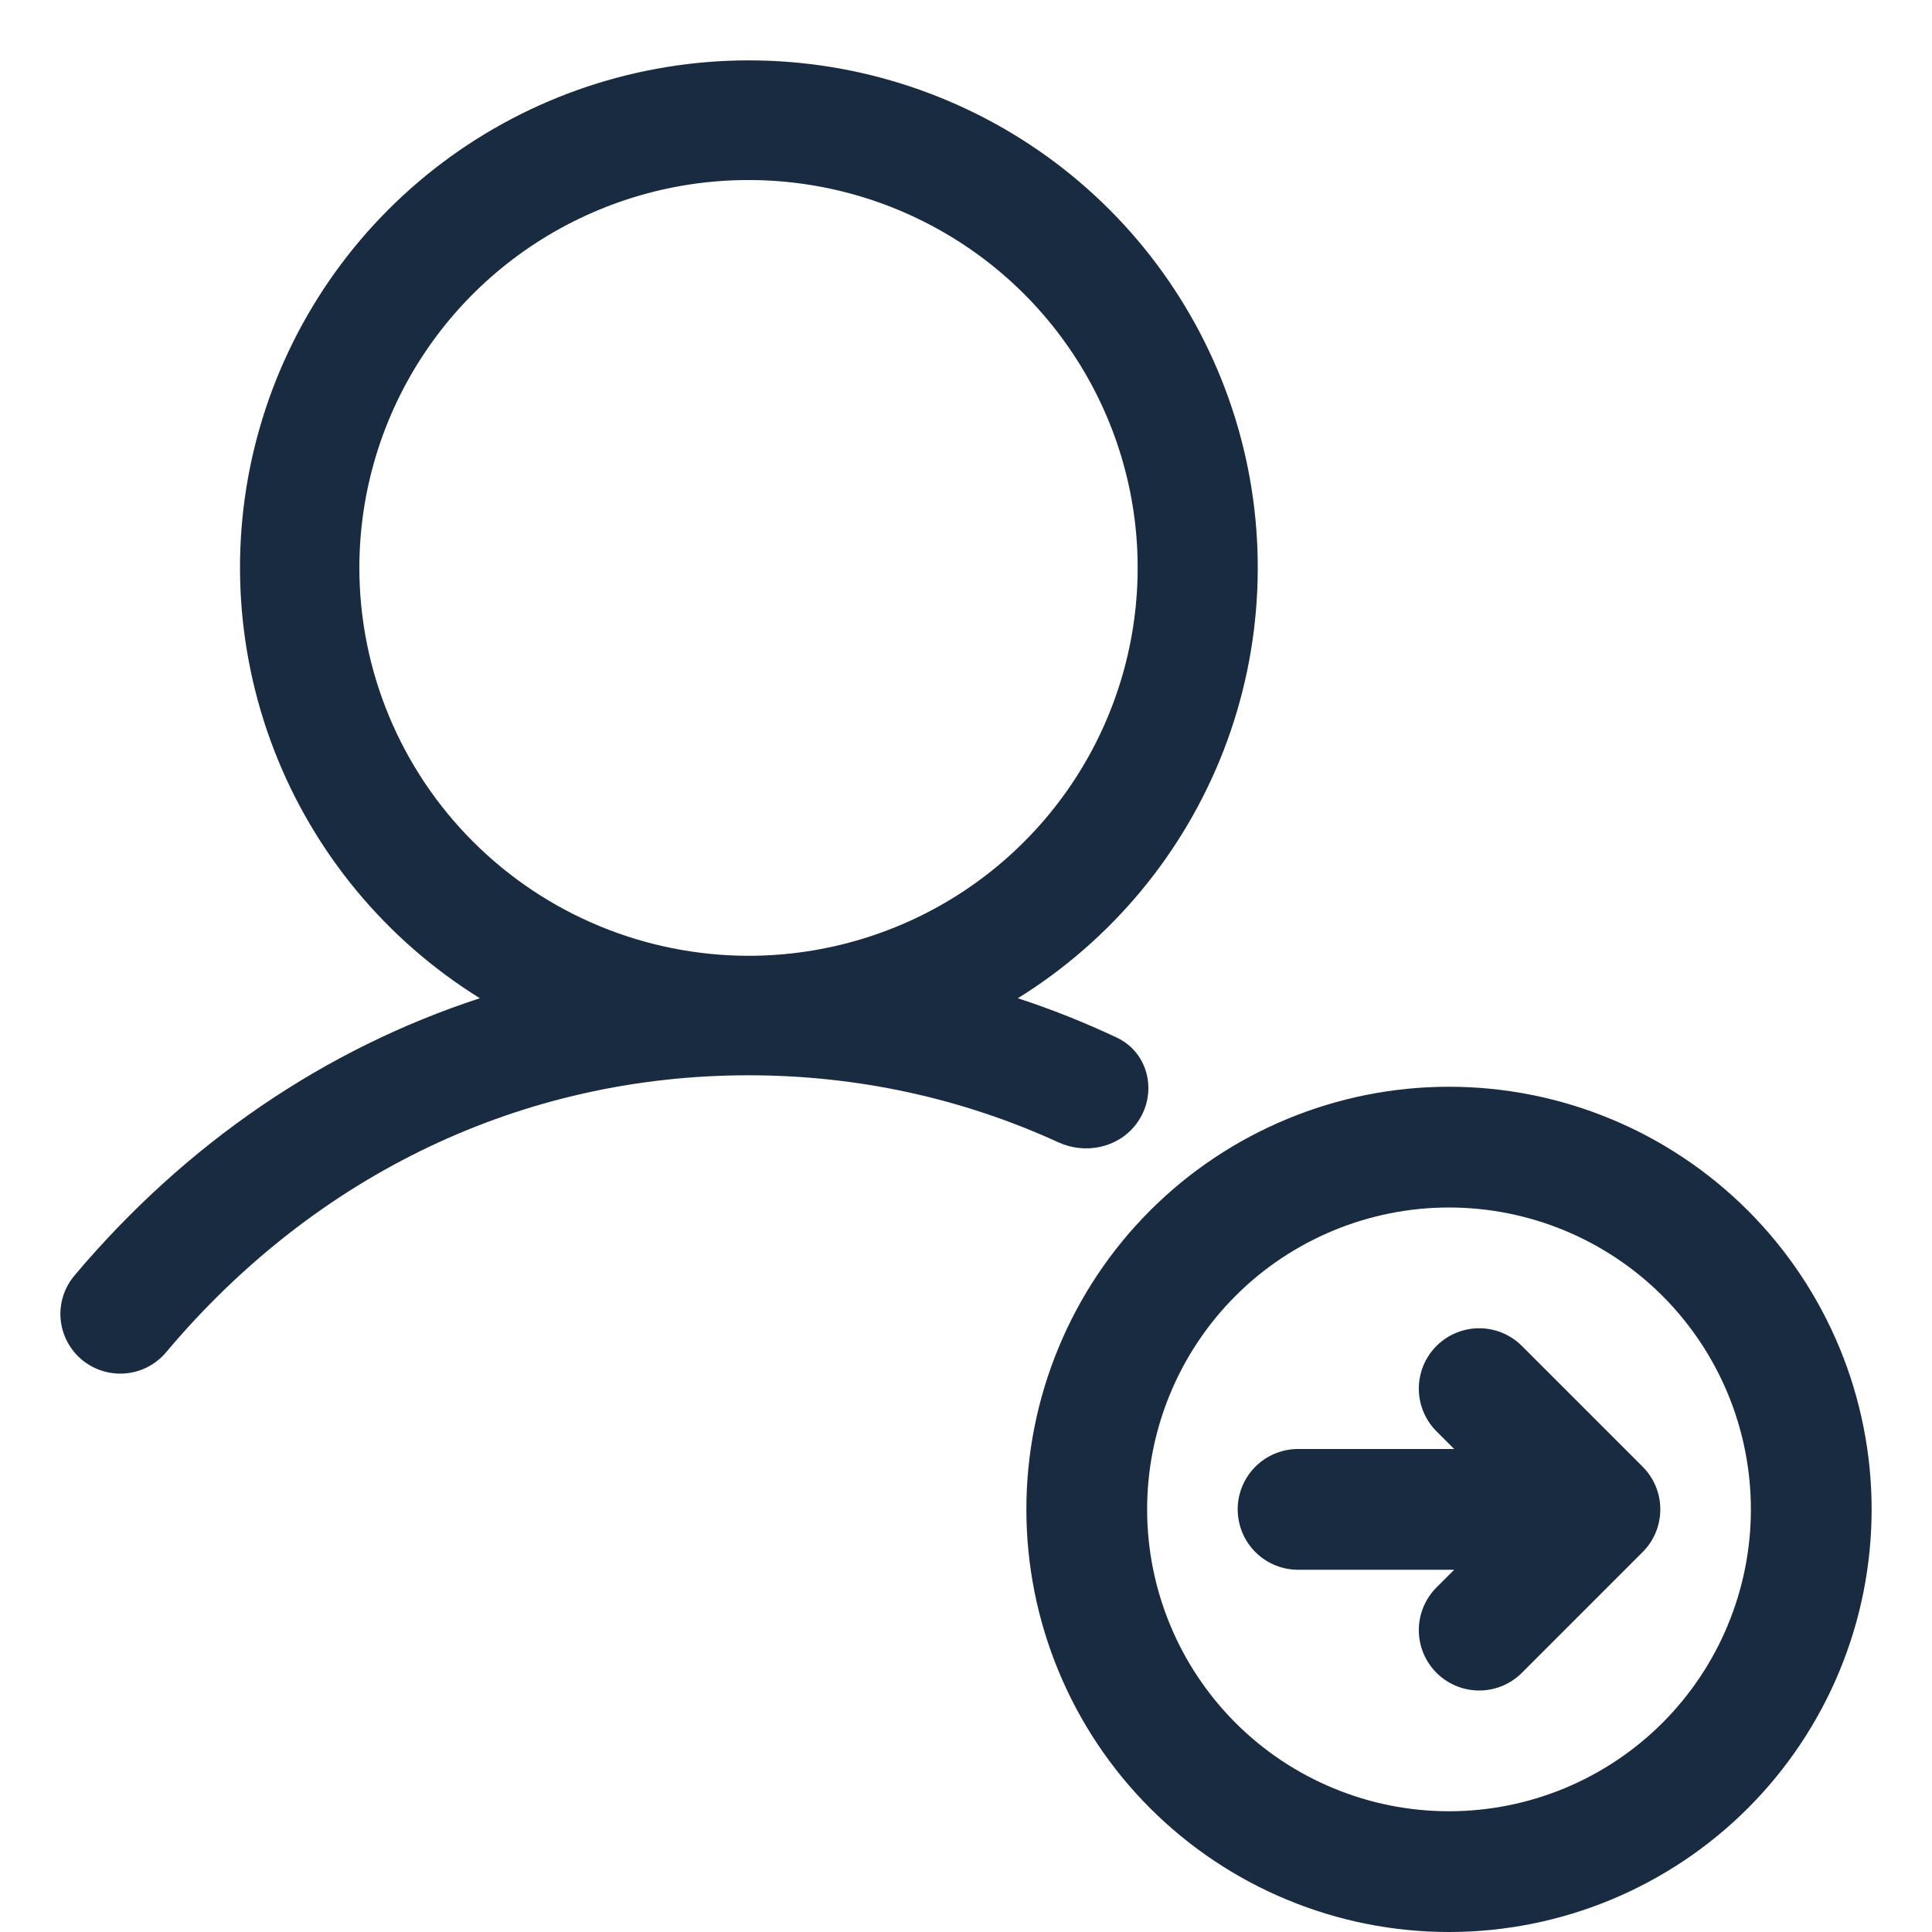 <svg width="32" height="32" viewBox="0 0 32 32" fill="none" xmlns="http://www.w3.org/2000/svg">
<path d="M12.403 1C14.235 1 16.017 1.594 17.48 2.693C18.942 3.792 20.004 5.337 20.508 7.092C21.011 8.847 20.928 10.718 20.27 12.422C19.611 14.125 18.414 15.569 16.859 16.534C17.418 16.717 17.965 16.935 18.498 17.186C19.048 17.447 19.184 18.15 18.81 18.63C18.509 19.015 17.974 19.123 17.529 18.92C15.937 18.191 14.202 17.81 12.398 17.81C8.668 17.81 5.239 19.438 2.751 22.398C2.582 22.599 2.339 22.726 2.077 22.748C1.815 22.77 1.556 22.688 1.354 22.52C1.153 22.351 1.027 22.109 1.004 21.848C0.981 21.587 1.064 21.328 1.233 21.127C3.085 18.93 5.389 17.369 7.948 16.534C6.394 15.569 5.197 14.125 4.539 12.422C3.881 10.718 3.796 8.847 4.3 7.092C4.803 5.337 5.867 3.792 7.329 2.693C8.791 1.594 10.572 1 12.403 1ZM13.655 3.105C12.405 2.858 11.108 2.984 9.931 3.471C8.753 3.957 7.746 4.78 7.038 5.837C6.33 6.894 5.952 8.136 5.952 9.407C5.954 11.111 6.634 12.744 7.843 13.948C9.051 15.152 10.689 15.829 12.398 15.831C13.672 15.831 14.919 15.455 15.979 14.749C17.038 14.043 17.865 13.039 18.352 11.865C18.84 10.691 18.968 9.399 18.72 8.153C18.471 6.907 17.857 5.762 16.956 4.863C16.055 3.965 14.905 3.353 13.655 3.105Z" fill="#182B40"/>
<path d="M24.5 27L26.5 25M26.5 25L24.5 23M26.5 25H21.5M24 31C23.212 31 22.432 30.845 21.704 30.543C20.976 30.242 20.314 29.8 19.757 29.243C19.2 28.686 18.758 28.024 18.457 27.296C18.155 26.568 18 25.788 18 25C18 24.212 18.155 23.432 18.457 22.704C18.758 21.976 19.2 21.314 19.757 20.757C20.314 20.2 20.976 19.758 21.704 19.457C22.432 19.155 23.212 19 24 19C25.591 19 27.117 19.632 28.243 20.757C29.368 21.883 30 23.409 30 25C30 26.591 29.368 28.117 28.243 29.243C27.117 30.368 25.591 31 24 31Z" stroke="#182B40" stroke-width="2" stroke-linecap="round" stroke-linejoin="round"/>
</svg>
